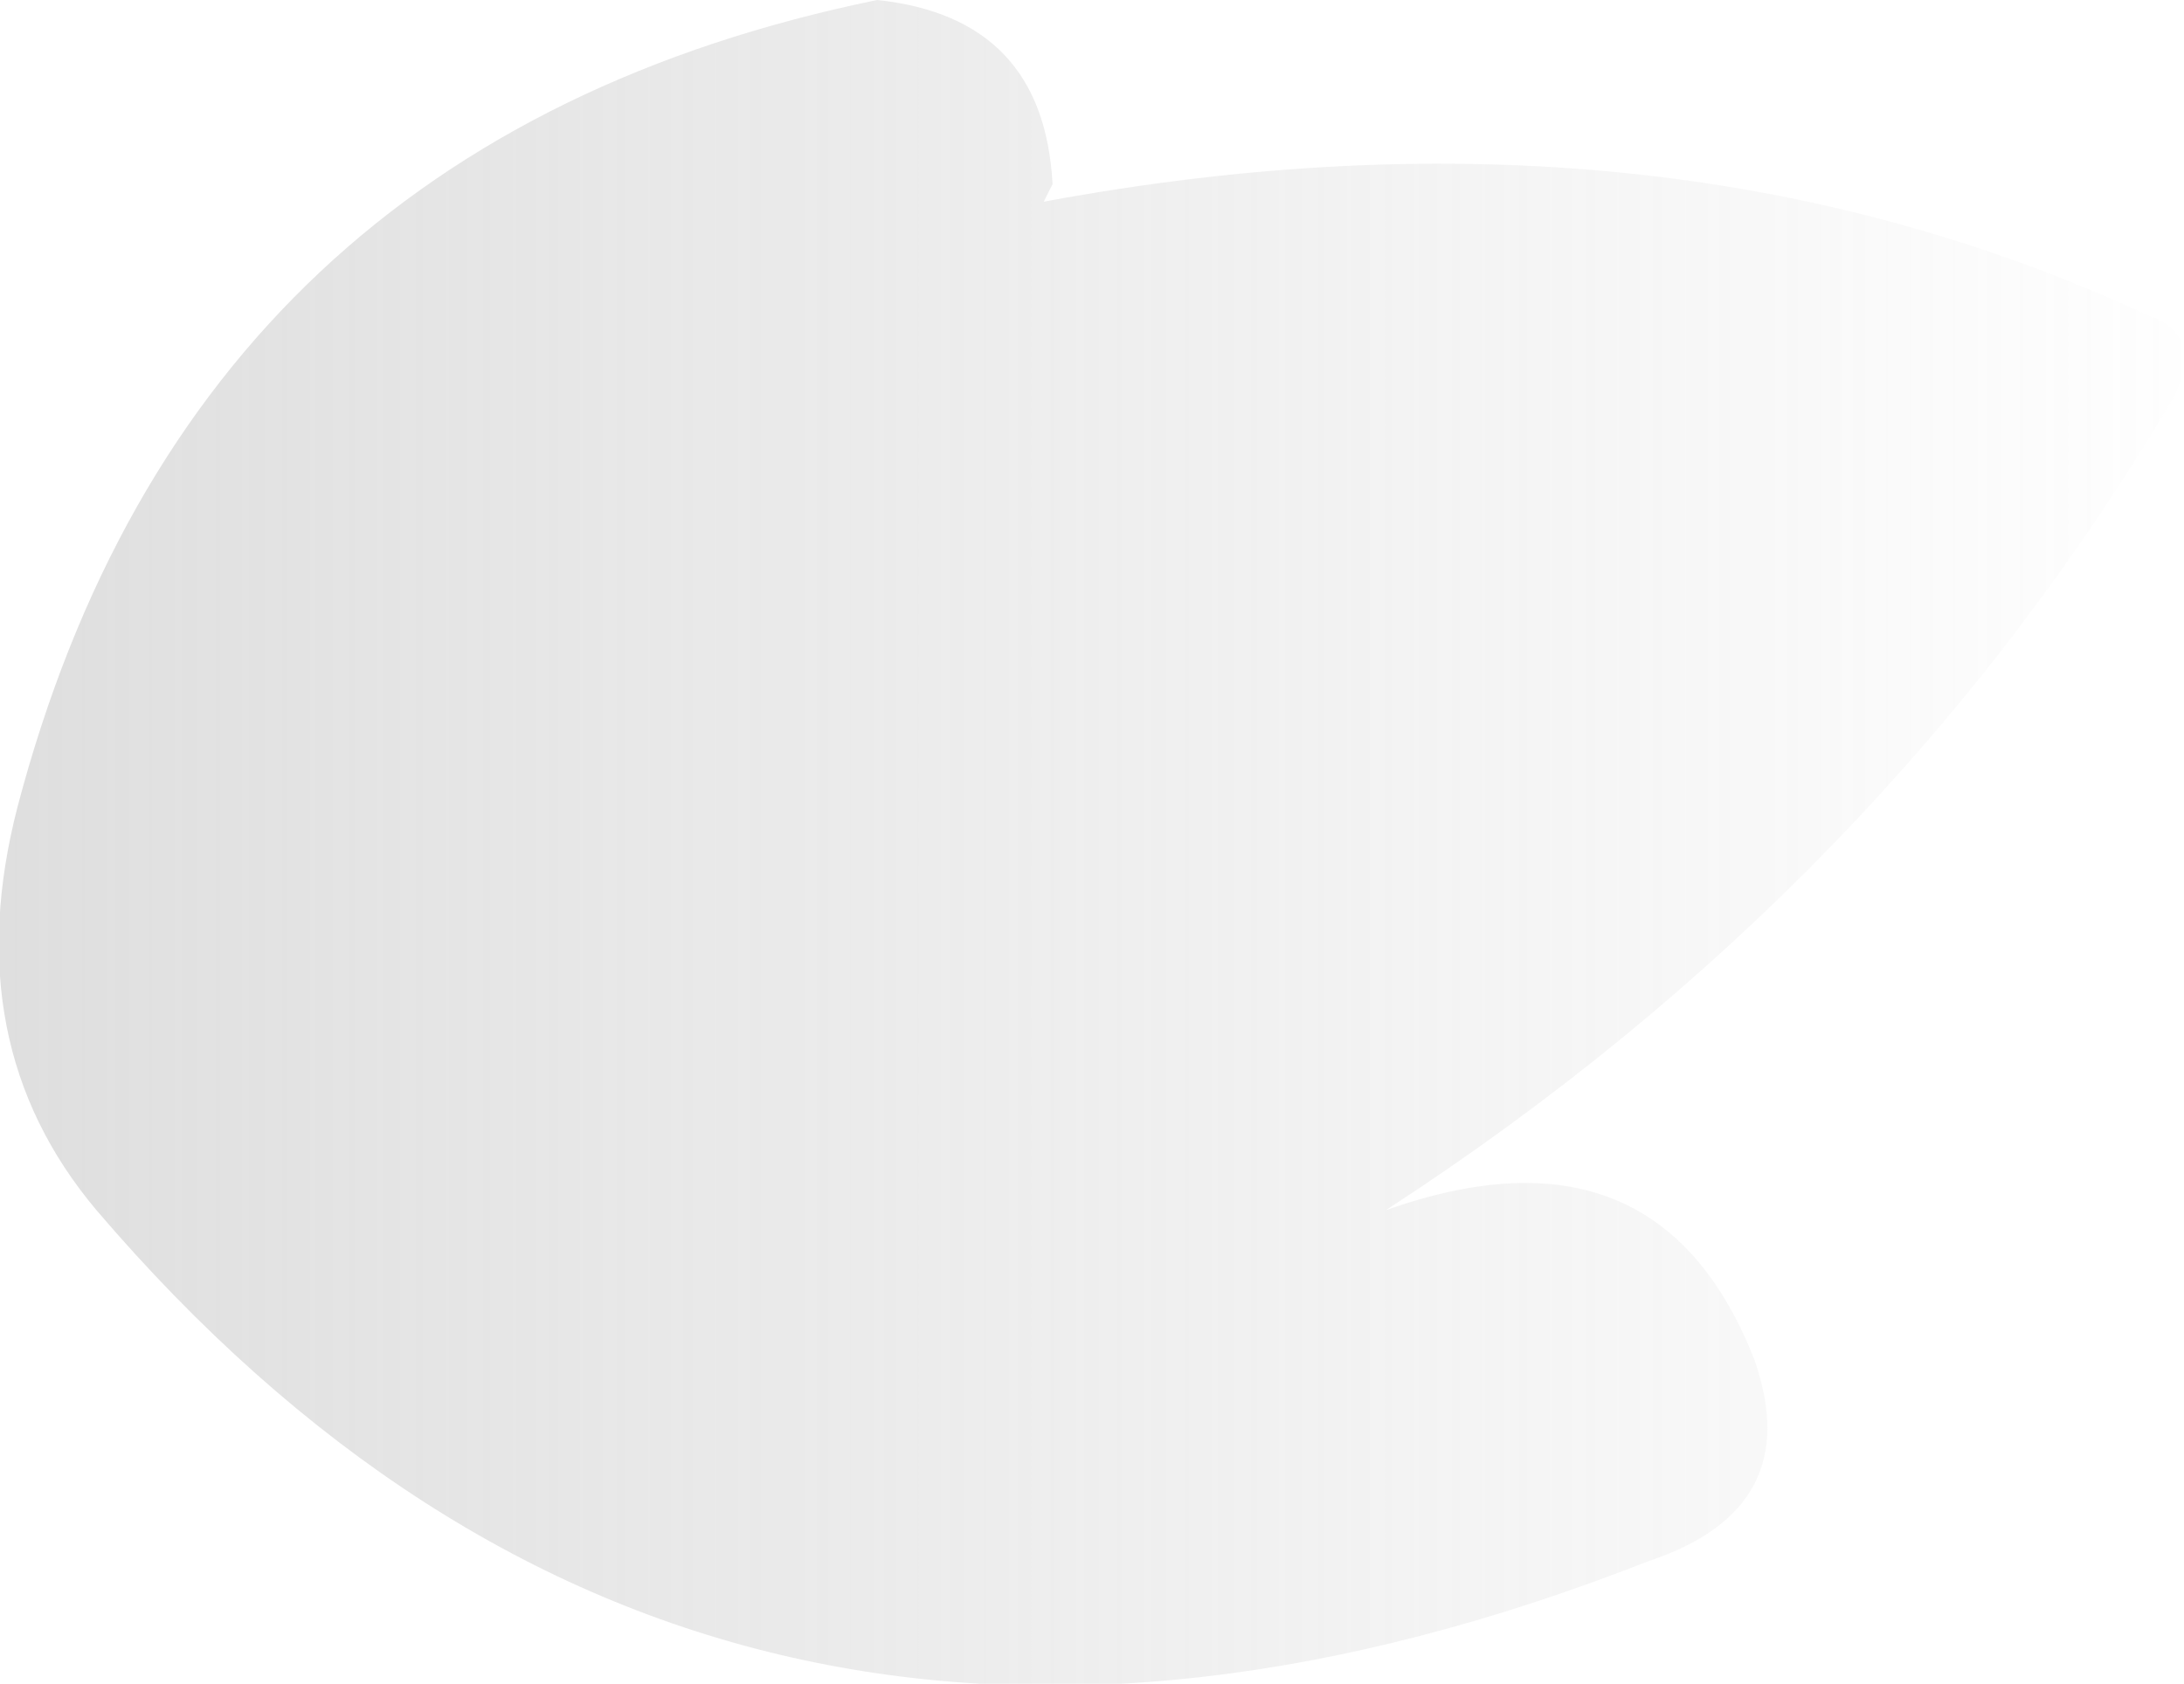<?xml version="1.0" encoding="UTF-8" standalone="no"?>
<svg xmlns:xlink="http://www.w3.org/1999/xlink" height="9.6px" width="12.45px" xmlns="http://www.w3.org/2000/svg">
  <g transform="matrix(1.0, 0.0, 0.0, 1.0, 47.9, -12.25)">
    <path d="M-35.5 14.5 Q-37.15 17.3 -40.0 19.15 -38.45 18.6 -37.9 20.0 -37.6 20.85 -38.5 21.15 -43.85 23.25 -47.35 19.15 -48.15 18.2 -47.8 16.85 -46.8 13.05 -42.9 12.25 -41.95 12.35 -41.9 13.3 L-41.95 13.4 Q-38.45 12.75 -35.65 14.05 -35.35 14.15 -35.5 14.5" fill="url(#gradient0)" fill-rule="evenodd" stroke="none"/>
  </g>
  <defs>
    <linearGradient gradientTransform="matrix(0.008, 0.0, 0.0, 0.006, -41.7, 17.05)" gradientUnits="userSpaceOnUse" id="gradient0" spreadMethod="pad" x1="-819.2" x2="819.2">
      <stop offset="0.0" stop-color="#acacac" stop-opacity="0.4"/>
      <stop offset="1.0" stop-color="#acacac" stop-opacity="0.0"/>
    </linearGradient>
  </defs>
</svg>
